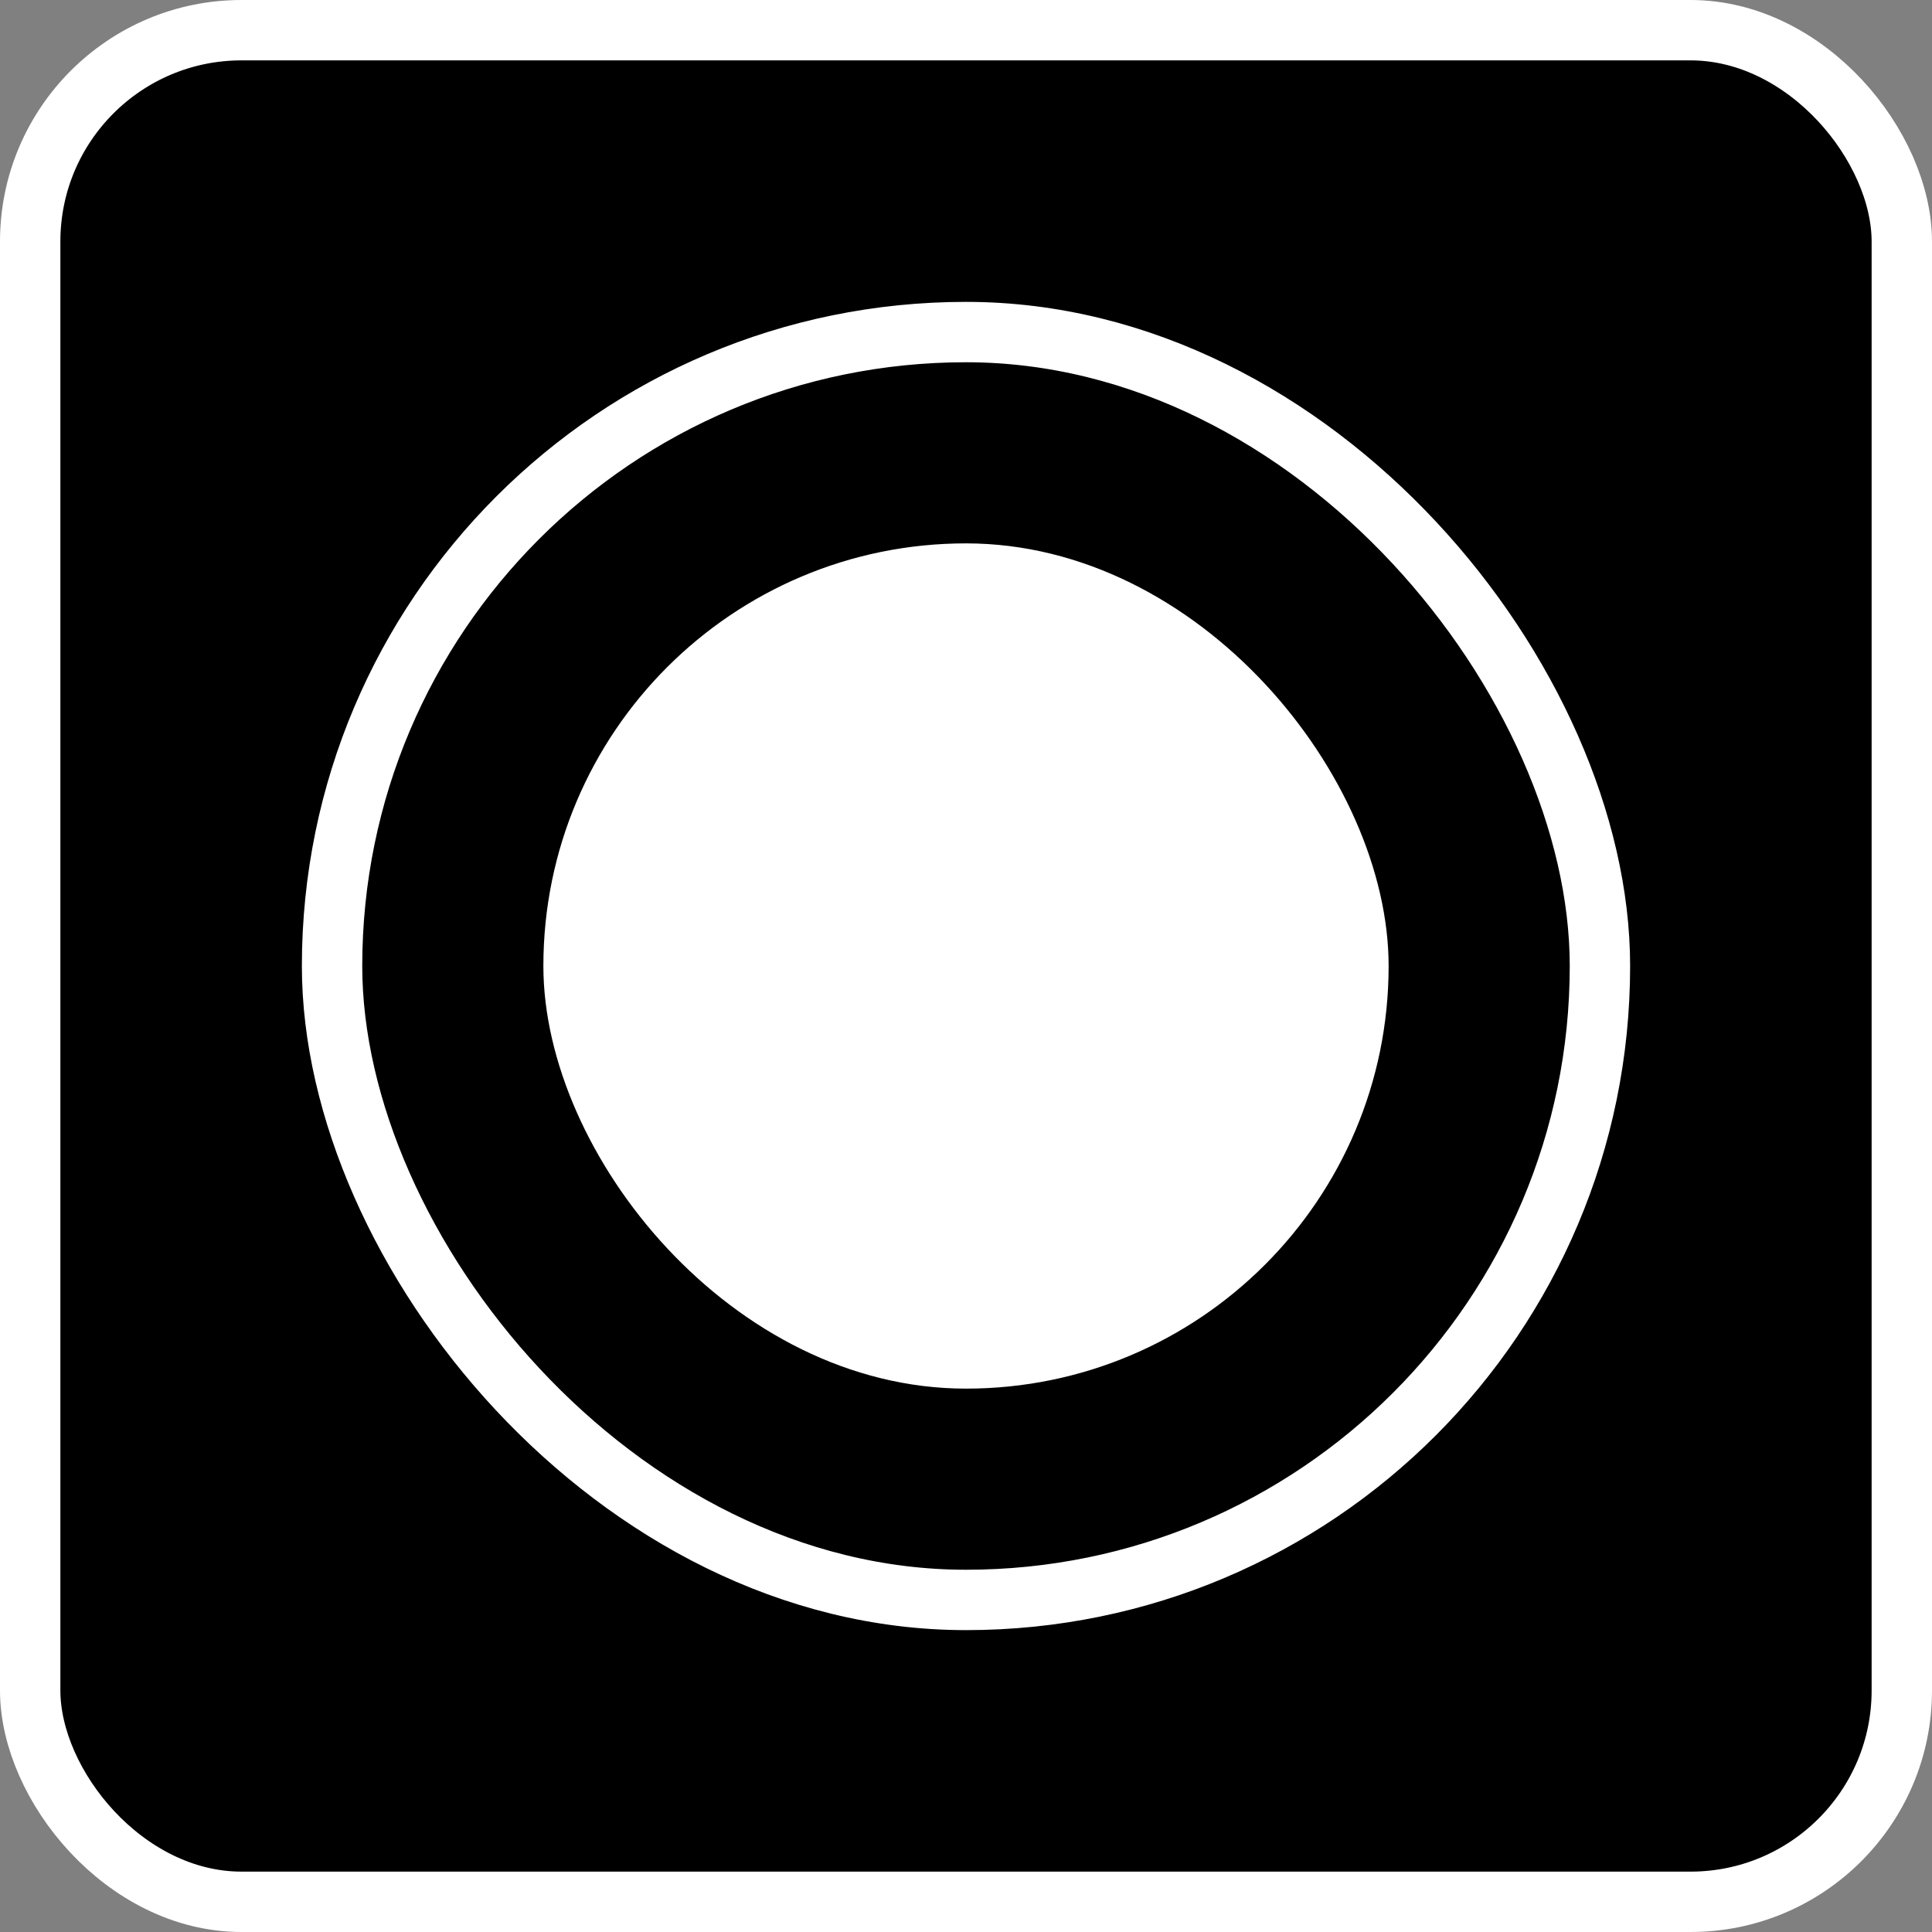 <svg width="32" height="32" viewBox="0 0 32 32" fill="none" xmlns="http://www.w3.org/2000/svg">
<rect x="0" y="0" width="32" height="32" fill="#808080" stroke="none"/>
<rect x="0.5" y="0.5" width="31" height="31" rx="3.5" fill="black" stroke="white"/>
<rect x="5.5" y="5.5" width="21" height="21" rx="10.5" stroke="white"/>
<rect x="9" y="9" width="14" height="14" rx="7" fill="white"/>
</svg>
